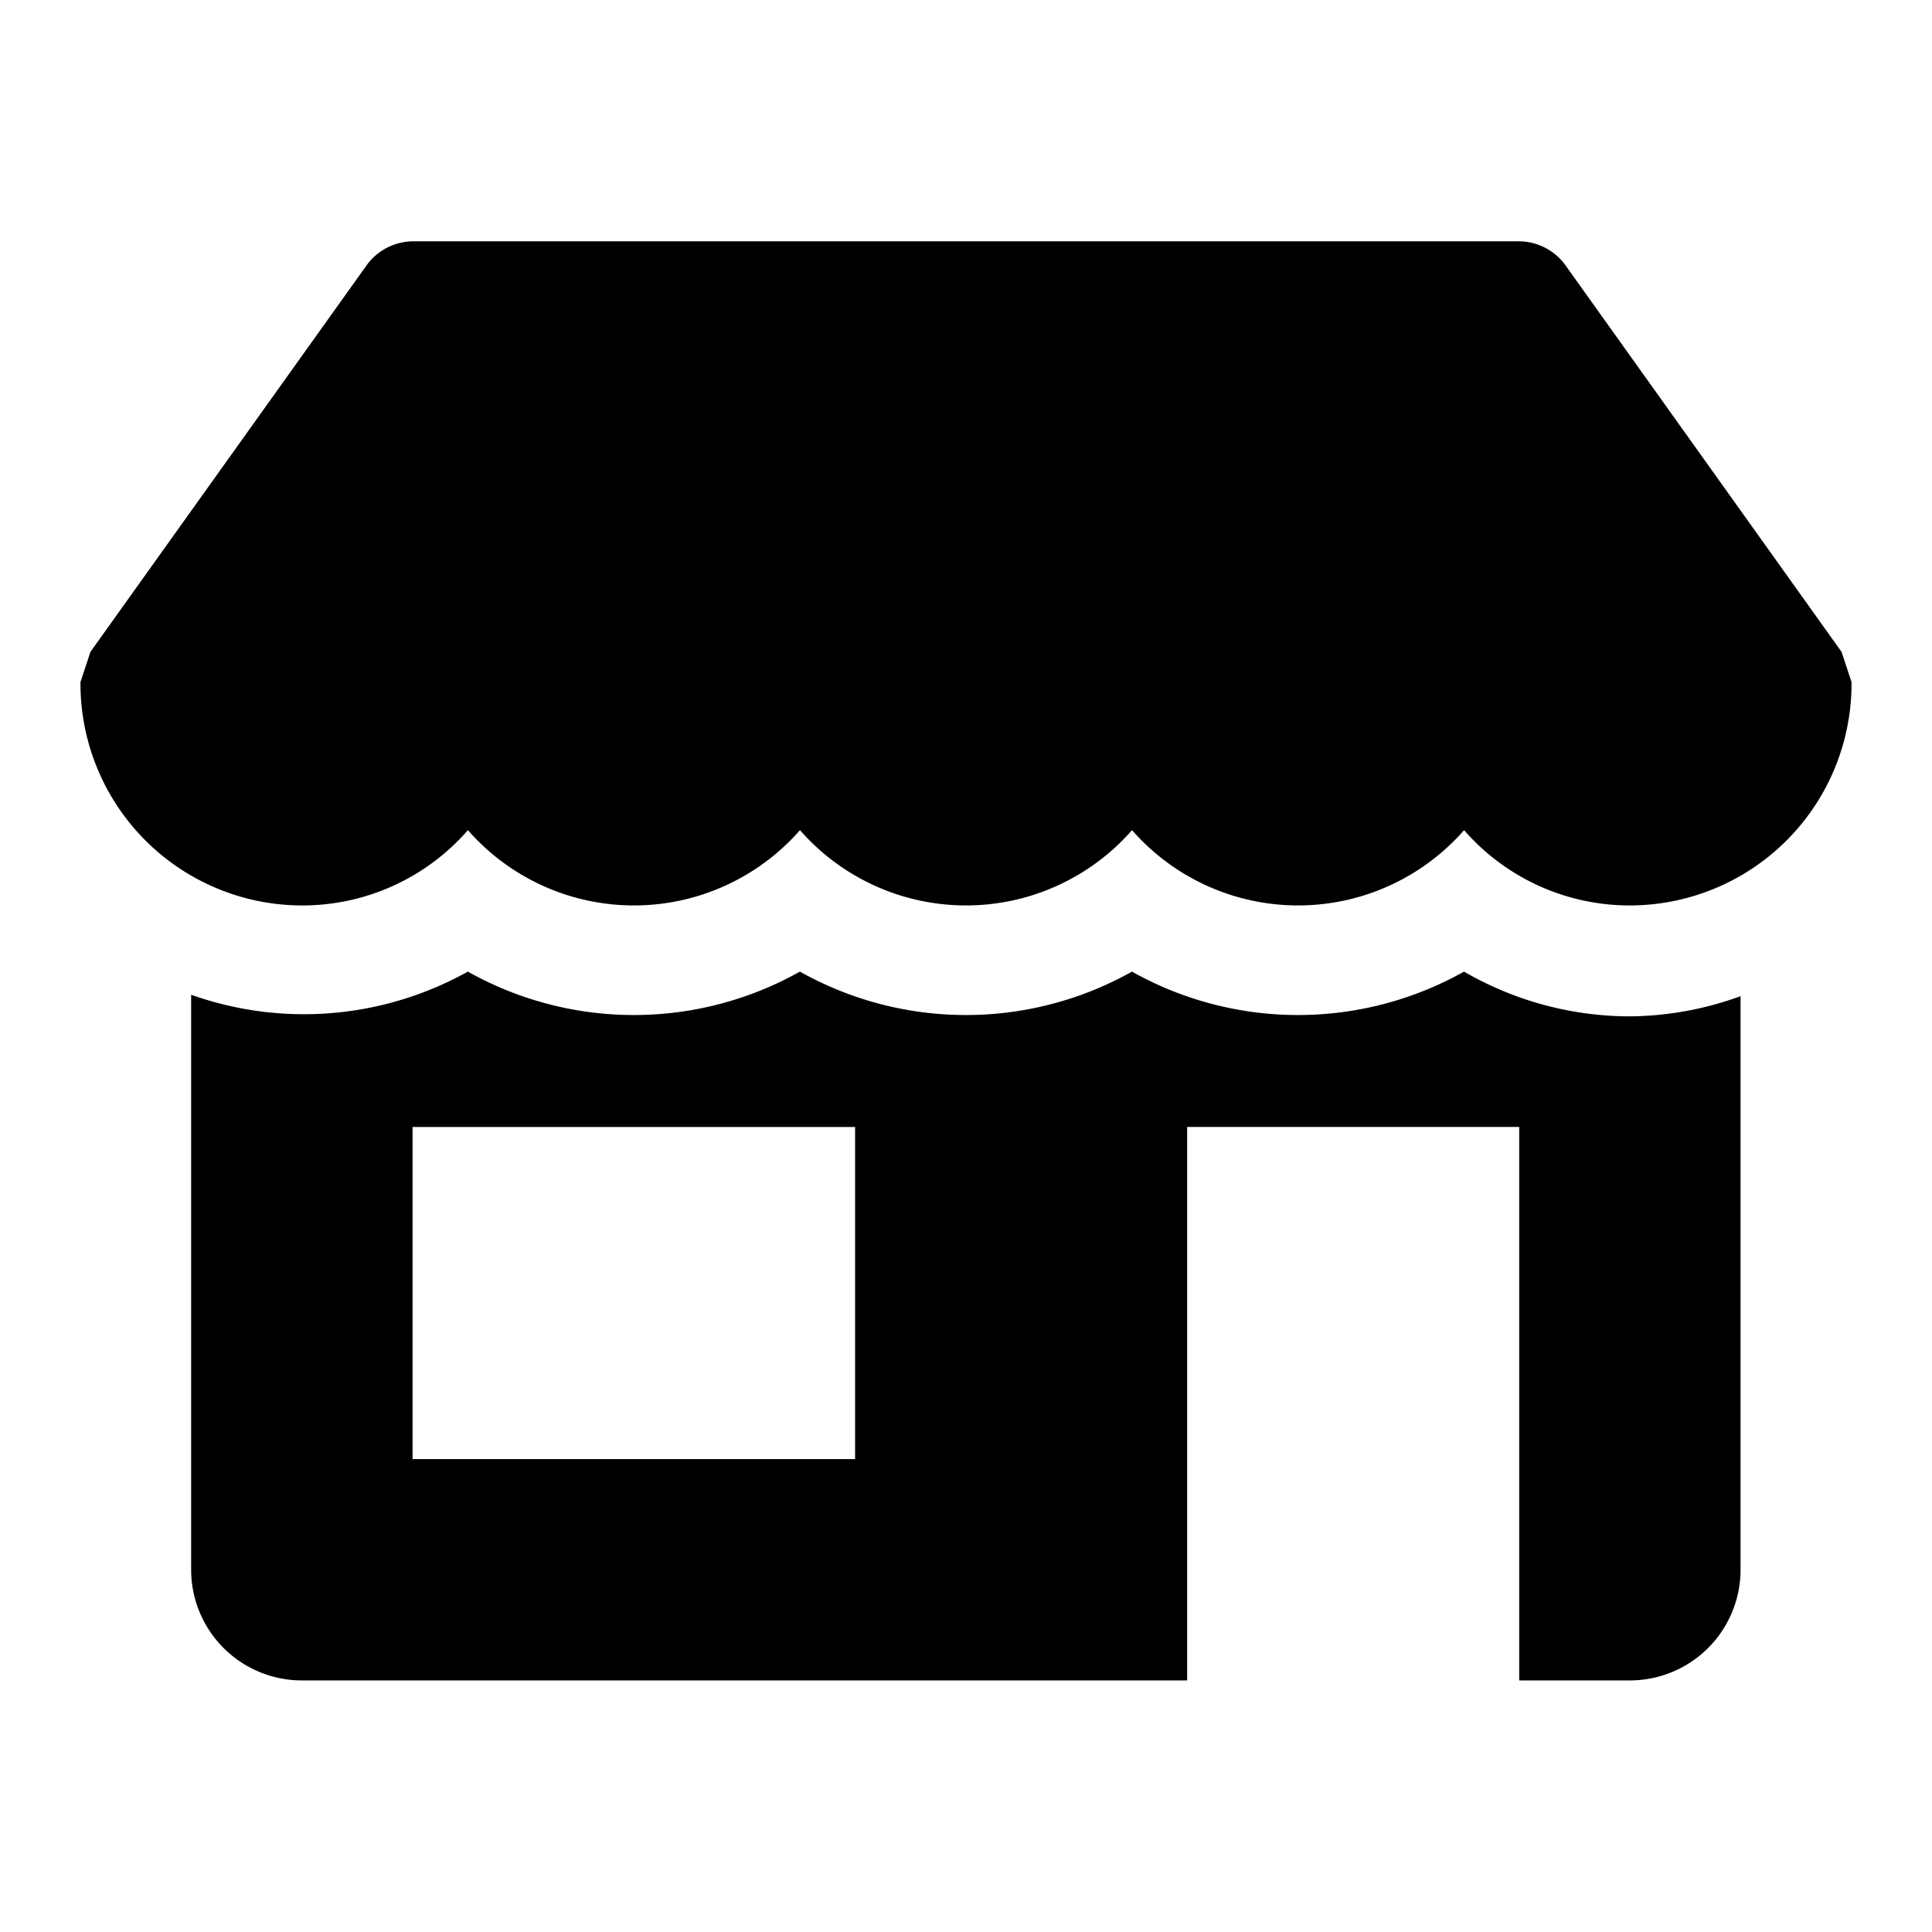 <svg xmlns="http://www.w3.org/2000/svg" width="32" height="32" viewBox="0 0 32 32"><defs><style>.a{fill:none;}</style></defs><g transform="translate(-188 -1045)"><g transform="translate(189.333 1049)"><g transform="translate(0 0)"><g transform="translate(0 0)"><path d="M29.169,54.8l-4.583-6.417A.956.956,0,0,0,23.834,48H5.5a.956.956,0,0,0-.752.385L.165,54.8,0,55.3A3.674,3.674,0,0,0,3.667,59a3.635,3.635,0,0,0,2.75-1.247,3.656,3.656,0,0,0,5.5,0,3.656,3.656,0,0,0,5.5,0,3.656,3.656,0,0,0,5.5,0A3.635,3.635,0,0,0,25.667,59a3.674,3.674,0,0,0,3.667-3.7Z" transform="translate(0 -48.003)"/></g></g><g transform="translate(1.833 12.093)"><g transform="translate(0 0)"><path d="M55.836,259.816a5.485,5.485,0,0,1-2.75-.741,5.618,5.618,0,0,1-5.5,0,5.618,5.618,0,0,1-5.5,0,5.618,5.618,0,0,1-5.5,0,5.574,5.574,0,0,1-4.583.383v9.524a1.834,1.834,0,0,0,1.833,1.833H48.5v-9.167H54v9.167h1.833a1.834,1.834,0,0,0,1.833-1.833v-9.5A5.467,5.467,0,0,1,55.836,259.816ZM43,267.149H35.67v-5.5H43Z" transform="translate(-32.003 -259.075)"/></g></g></g><rect class="a" width="32" height="32" transform="translate(188 1045)"/></g></svg>